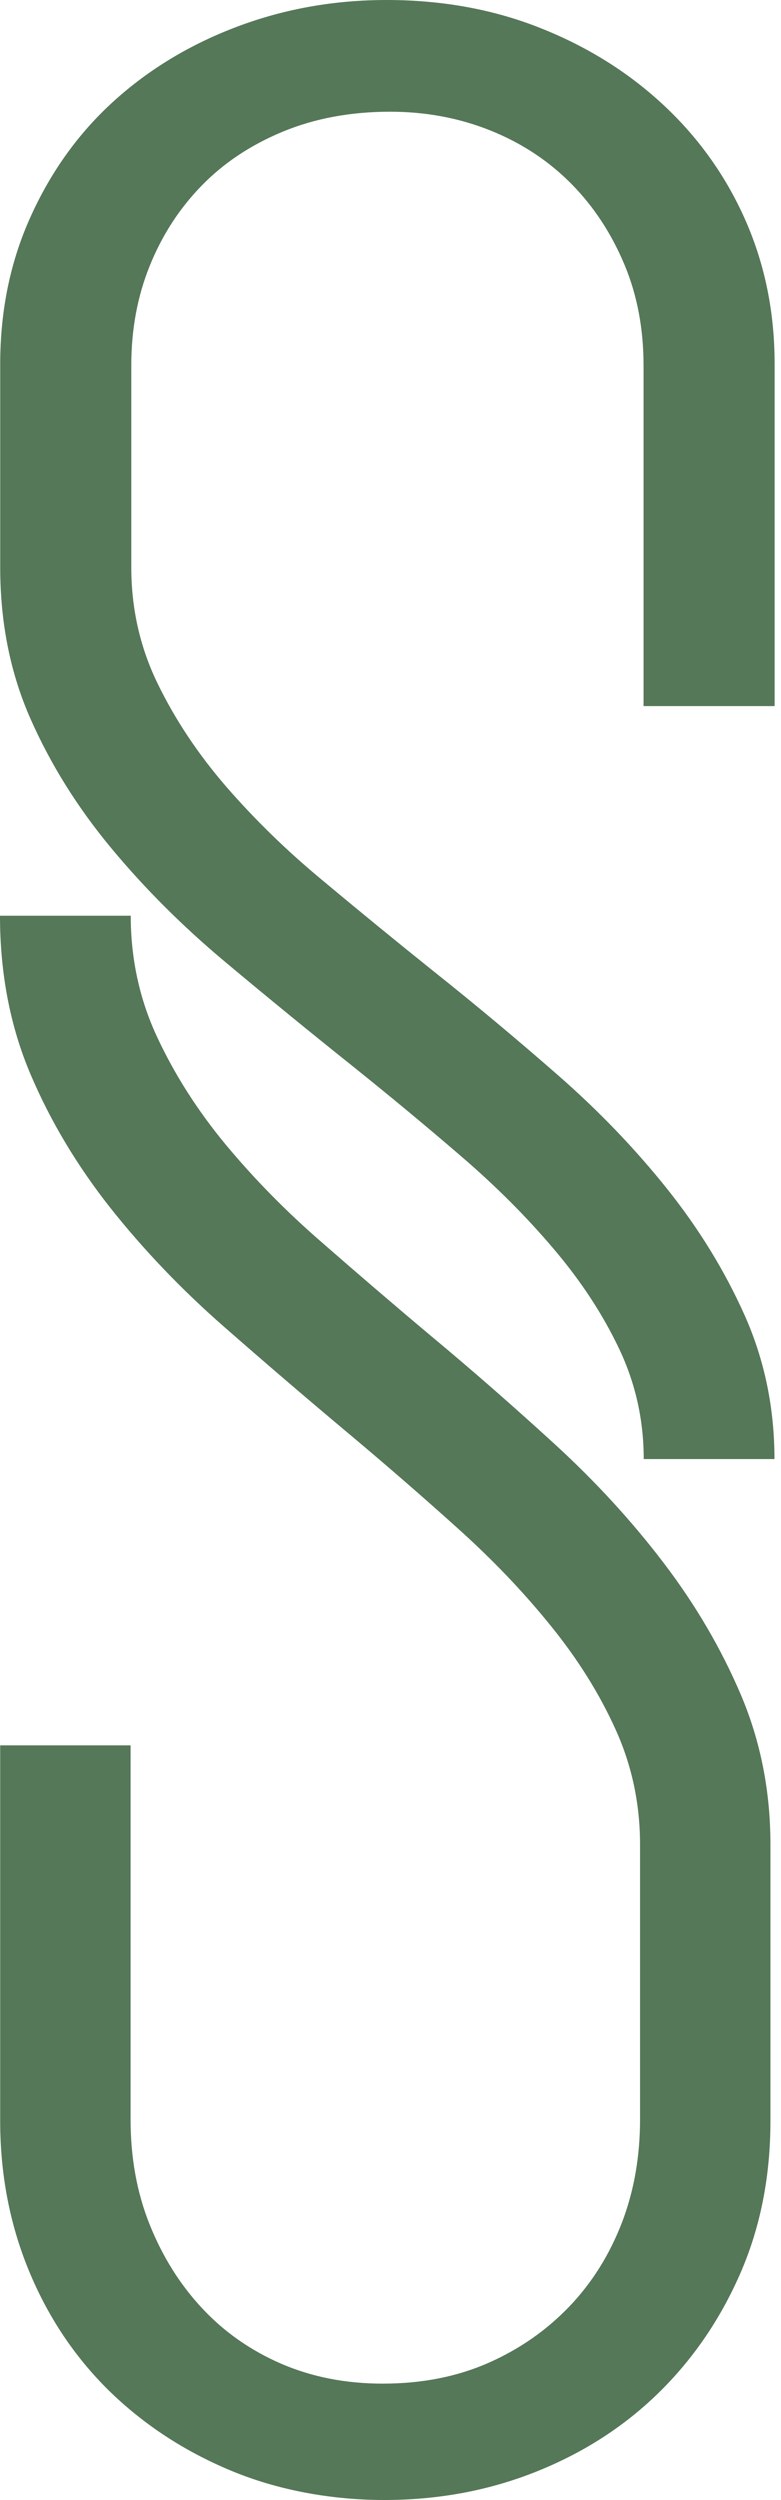 <svg width="25" height="80" viewBox="0 0 25 80" fill="none" xmlns="http://www.w3.org/2000/svg">
<path d="M4.185 29.297C4.185 30.669 4.462 31.961 5.021 33.166C5.58 34.37 6.313 35.523 7.218 36.619C8.129 37.714 9.155 38.763 10.308 39.761C11.455 40.764 12.625 41.767 13.813 42.764C15.15 43.877 16.465 45.03 17.762 46.217C19.059 47.405 20.218 48.667 21.238 50.005C22.258 51.343 23.083 52.749 23.717 54.236C24.345 55.718 24.662 57.315 24.662 59.021V67.871C24.662 69.652 24.34 71.283 23.688 72.771C23.037 74.252 22.155 75.532 21.042 76.61C19.929 77.688 18.621 78.518 17.116 79.112C15.611 79.706 14.009 80 12.302 80C10.596 80 8.878 79.683 7.379 79.055C5.874 78.426 4.577 77.567 3.482 76.495C2.387 75.417 1.533 74.137 0.922 72.655C0.311 71.168 0.006 69.577 0.006 67.871V55.851H4.18V67.819C4.18 69.041 4.381 70.165 4.791 71.185C5.2 72.206 5.753 73.094 6.462 73.855C7.166 74.615 8.013 75.209 8.993 75.636C9.979 76.062 11.063 76.276 12.251 76.276C13.513 76.276 14.643 76.051 15.646 75.607C16.649 75.163 17.508 74.558 18.235 73.797C18.961 73.036 19.514 72.142 19.906 71.128C20.298 70.107 20.488 69.001 20.488 67.819V59.027C20.488 57.73 20.229 56.502 19.71 55.355C19.191 54.202 18.494 53.089 17.623 52.017C16.753 50.939 15.761 49.901 14.643 48.898C13.53 47.895 12.4 46.915 11.247 45.947C9.875 44.799 8.509 43.629 7.154 42.441C5.8 41.254 4.595 39.991 3.534 38.654C2.479 37.316 1.62 35.892 0.974 34.37C0.329 32.849 0 31.159 0 29.303H4.174L4.185 29.297Z" fill="#557858"/>
<path d="M20.606 46.696C20.606 45.451 20.345 44.272 19.823 43.171C19.302 42.069 18.6 40.996 17.725 39.967C16.85 38.932 15.853 37.936 14.729 36.973C13.61 36.01 12.474 35.069 11.315 34.139C9.935 33.038 8.562 31.915 7.2 30.775C5.838 29.635 4.626 28.423 3.56 27.139C2.494 25.855 1.636 24.488 0.987 23.027C0.337 21.566 0.007 19.945 0.007 18.163V11.643C0.007 9.934 0.332 8.356 0.987 6.918C1.642 5.473 2.528 4.245 3.647 3.232C4.766 2.219 6.081 1.422 7.594 0.852C9.107 0.282 10.701 0 12.376 0C14.166 0 15.818 0.304 17.325 0.908C18.838 1.511 20.154 2.341 21.272 3.392C22.391 4.444 23.26 5.672 23.875 7.078C24.489 8.484 24.796 10.005 24.796 11.643V22.595H20.6V11.693C20.6 10.52 20.397 9.441 19.986 8.461C19.574 7.482 19.018 6.624 18.305 5.899C17.592 5.174 16.74 4.599 15.731 4.189C14.723 3.78 13.639 3.575 12.486 3.575C11.216 3.575 10.069 3.791 9.043 4.217C8.017 4.643 7.148 5.224 6.441 5.955C5.733 6.685 5.183 7.537 4.789 8.517C4.395 9.496 4.203 10.553 4.203 11.693V18.157C4.203 19.474 4.482 20.714 5.044 21.87C5.606 23.027 6.342 24.134 7.252 25.185C8.168 26.237 9.199 27.244 10.359 28.201C11.512 29.164 12.689 30.127 13.883 31.084C15.227 32.153 16.549 33.259 17.853 34.399C19.157 35.539 20.322 36.751 21.348 38.035C22.374 39.319 23.202 40.669 23.84 42.097C24.472 43.519 24.791 45.052 24.791 46.69H20.594L20.606 46.696Z" fill="#557858"/>
</svg>
